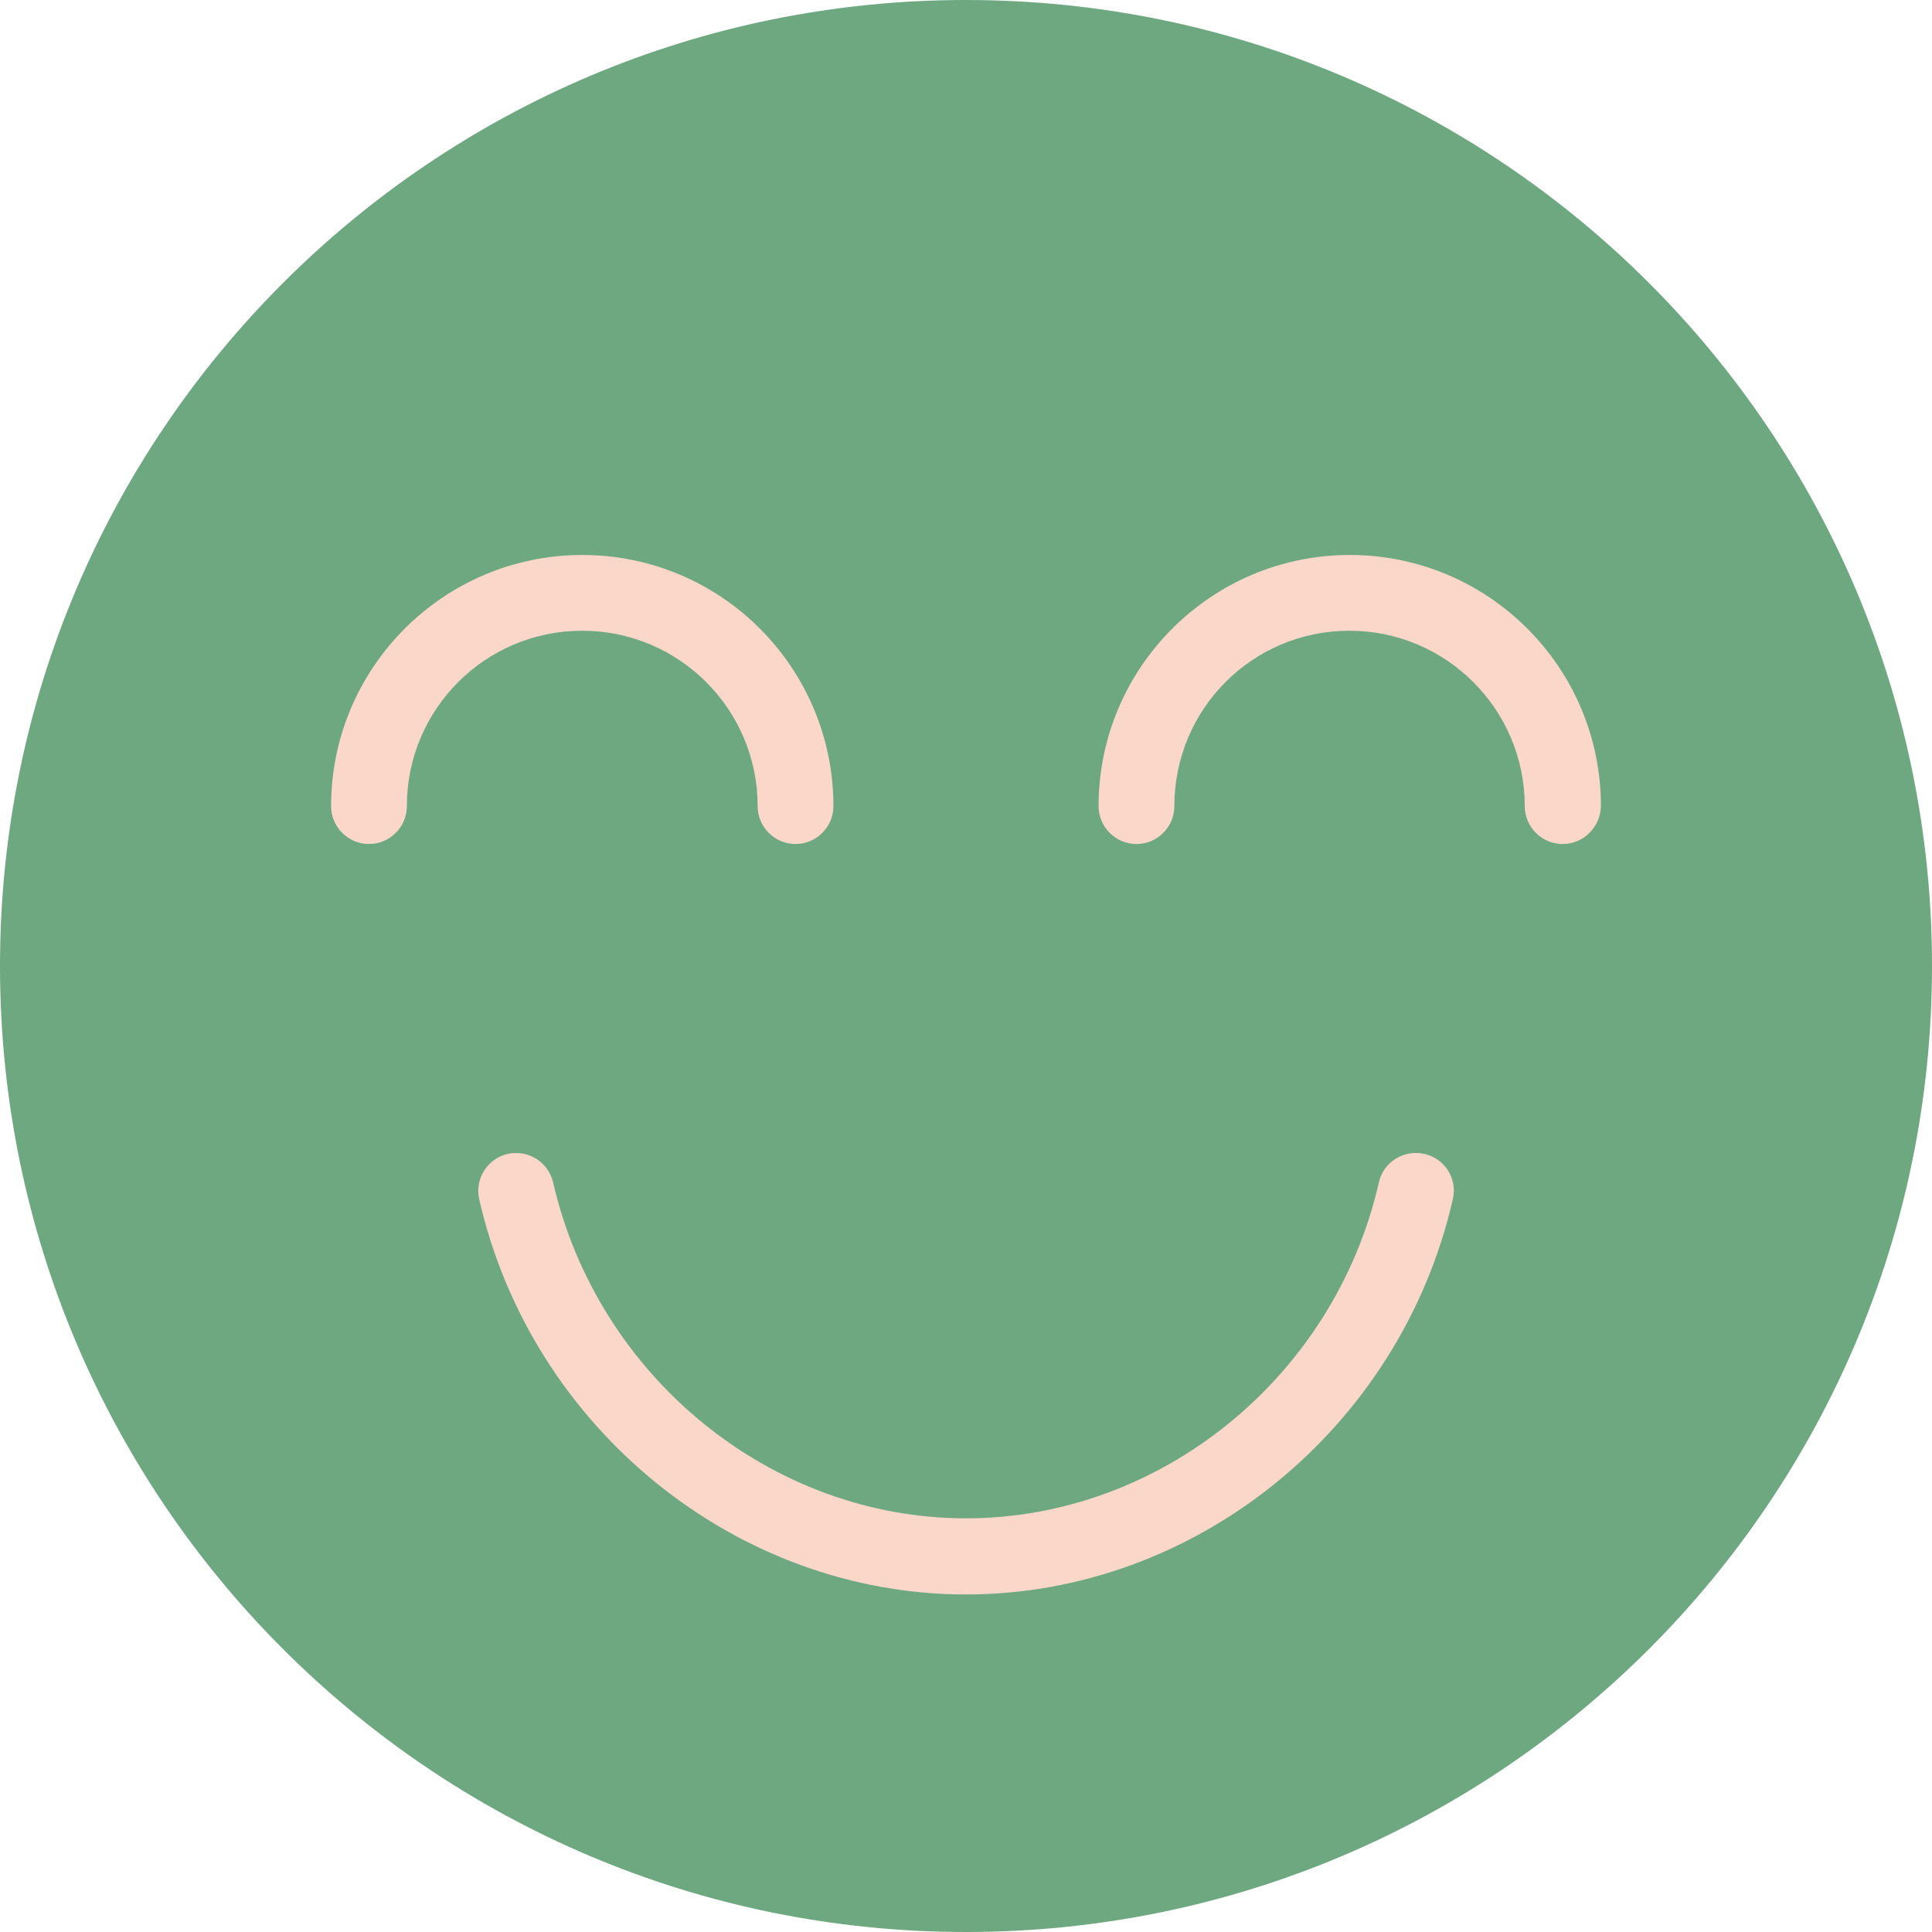 <?xml version="1.0" encoding="UTF-8" standalone="no"?><svg xmlns="http://www.w3.org/2000/svg" xmlns:xlink="http://www.w3.org/1999/xlink" fill="#000000" height="510" preserveAspectRatio="xMidYMid meet" version="1" viewBox="1.0 1.0 510.0 510.0" width="510" zoomAndPan="magnify"><g><g><g><g id="change1_1"><path d="M256,1c140.8,0,255,114.2,255,255S396.8,511,256,511S1,396.8,1,256S115.2,1,256,1z" fill="#6ea880"/></g><g id="change2_1"><path d="M413.5,223.8c-5.5,0-10-4.5-10-10c0-25.5-20.7-46.3-46.3-46.3S311,188.2,311,213.8c0,5.5-4.5,10-10,10 s-10-4.5-10-10c0-36.5,29.7-66.3,66.3-66.3s66.3,29.7,66.3,66.3C423.5,219.3,419,223.8,413.5,223.8z" fill="#fbd7c9"/></g><g id="change2_2"><path d="M211,223.8c-5.5,0-10-4.5-10-10c0-25.5-20.7-46.3-46.3-46.3s-46.3,20.7-46.3,46.3c0,5.5-4.5,10-10,10 s-10-4.5-10-10c0-36.5,29.7-66.3,66.3-66.3s66.3,29.7,66.3,66.3C221,219.3,216.5,223.8,211,223.8z" fill="#fbd7c9"/></g><g id="change2_3"><path d="M256,421.9c-60.7,0-114.7-43.9-128.5-104.3c-1.2-5.4,2.1-10.7,7.5-12c5.4-1.2,10.7,2.1,12,7.5 c11.8,51.4,57.6,88.7,109,88.7s97.3-37.3,109-88.7c1.2-5.4,6.6-8.7,12-7.5c5.4,1.2,8.8,6.6,7.5,12 C370.7,378,316.7,421.9,256,421.9z" fill="#fbd7c9"/></g></g></g></g></svg>